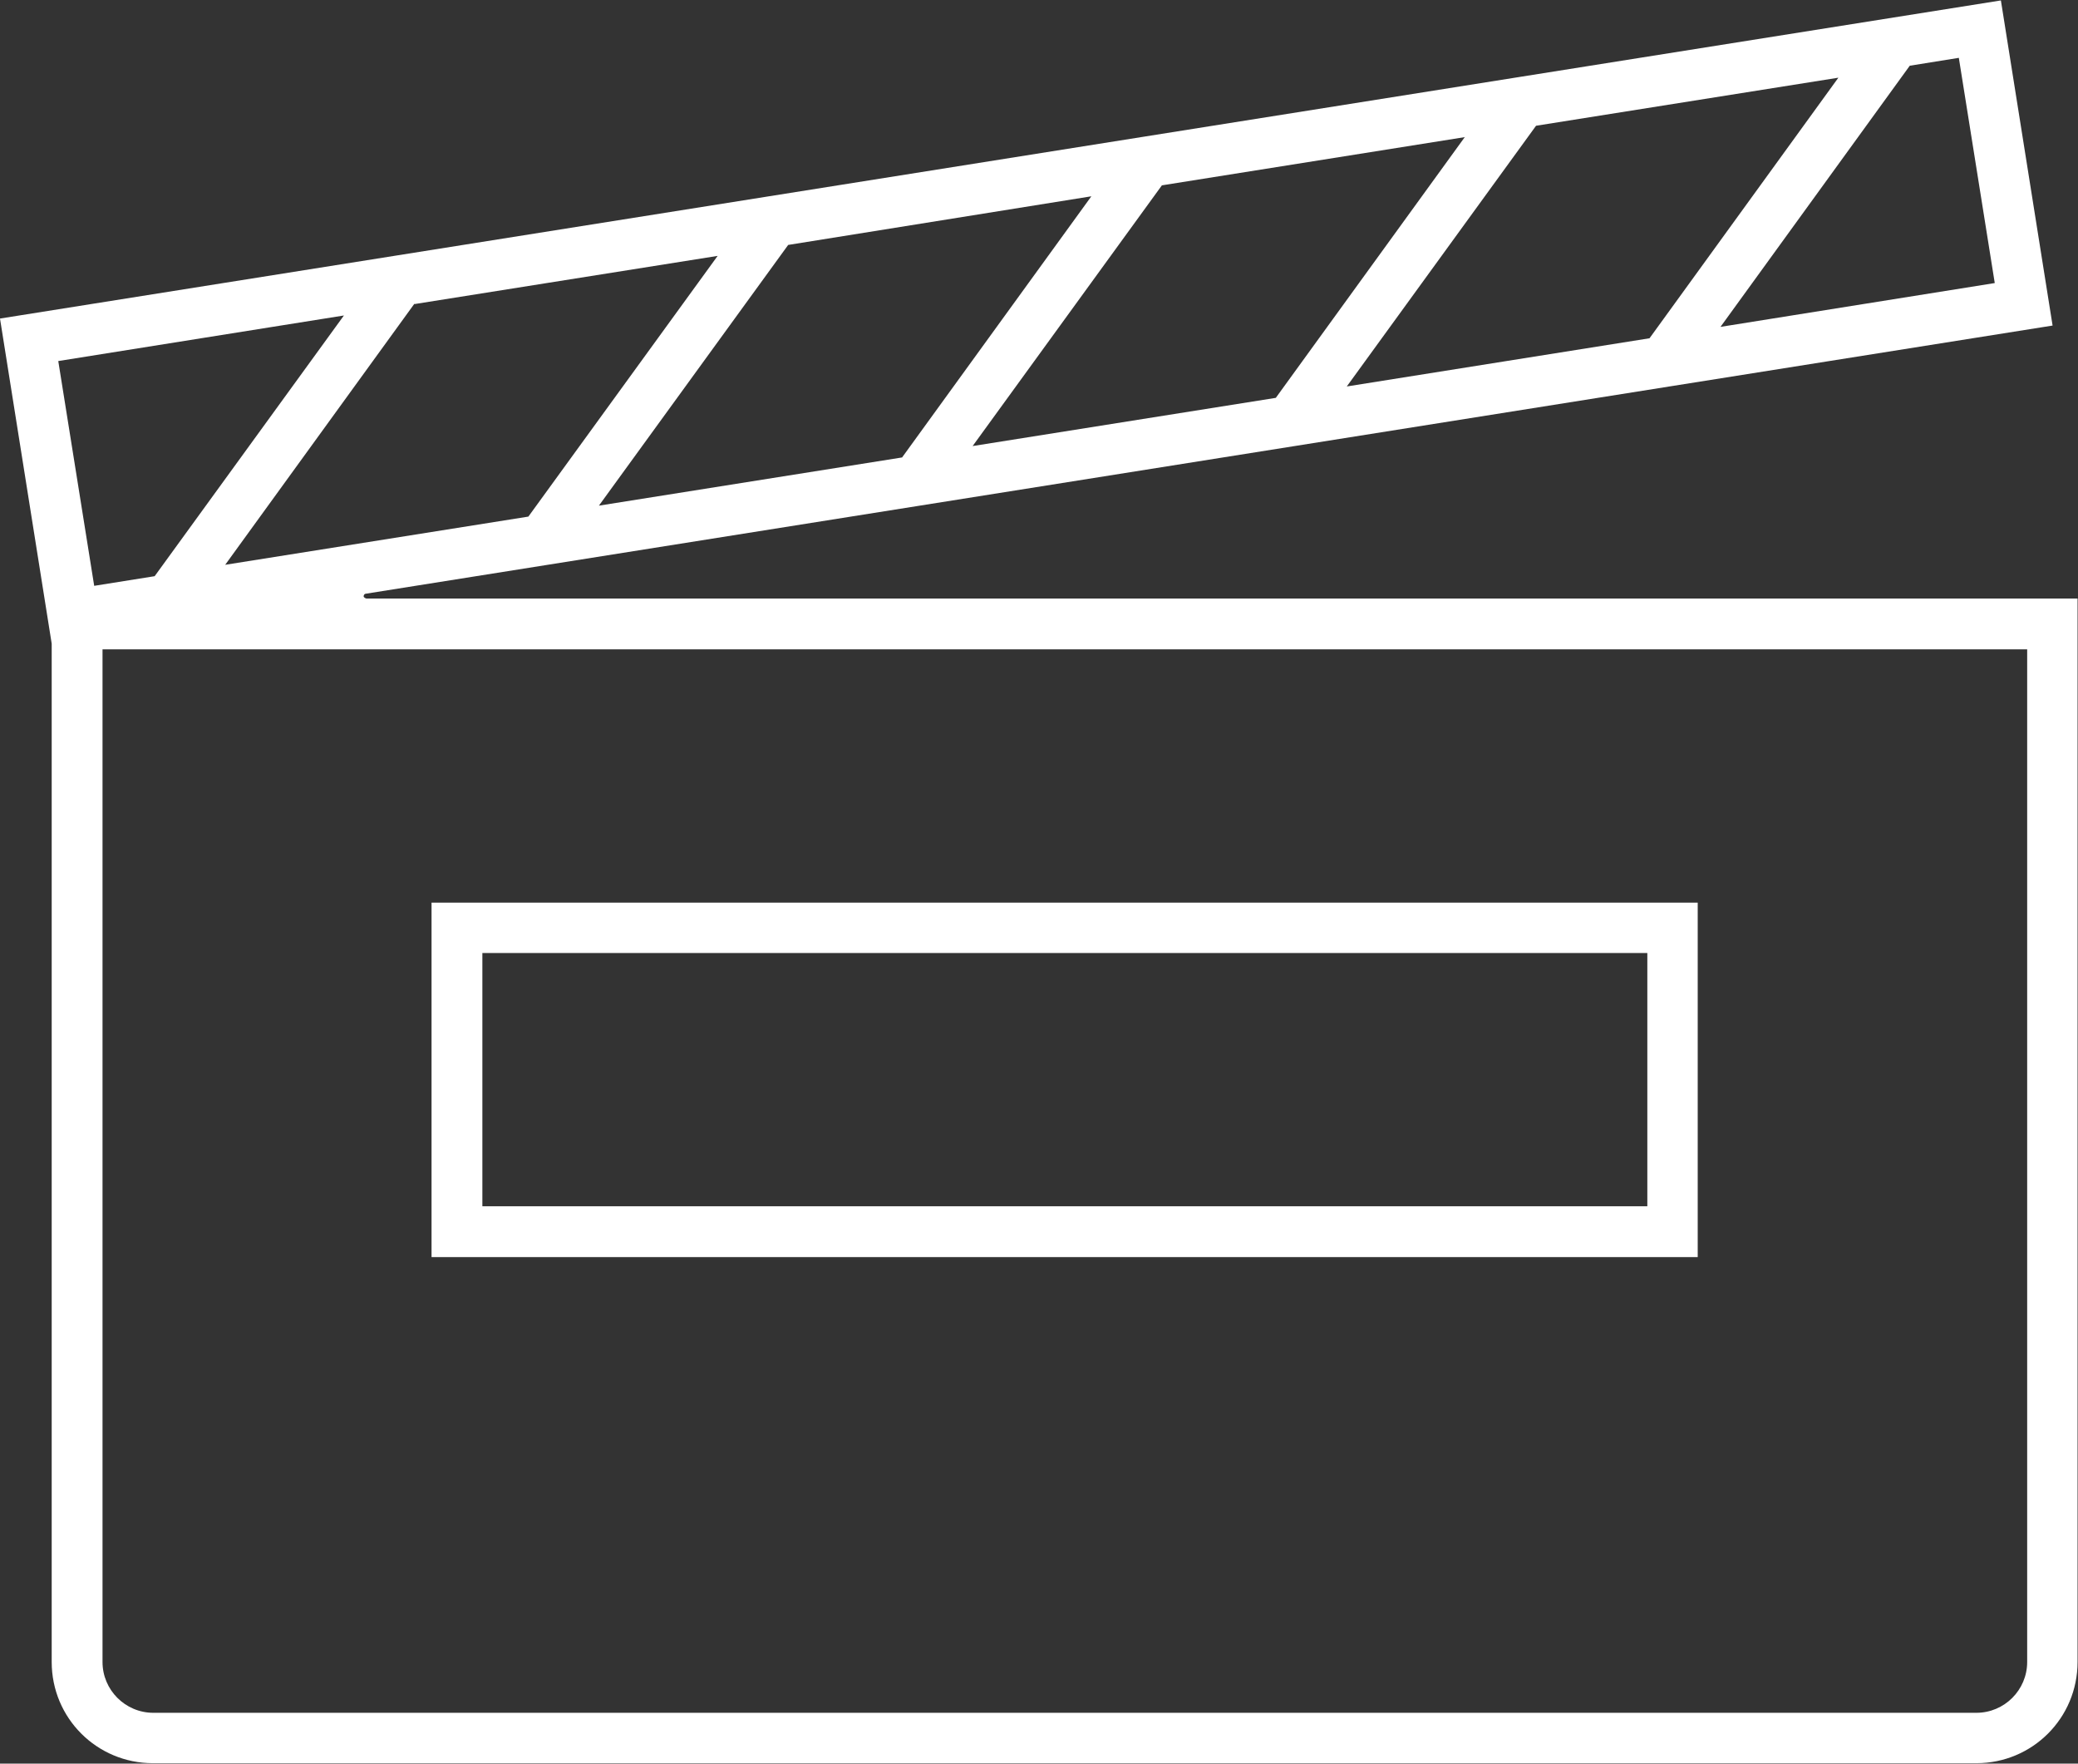 <?xml version="1.0" encoding="UTF-8"?>
<svg id="Capa_2" data-name="Capa 2" xmlns="http://www.w3.org/2000/svg" viewBox="0 0 47.43 40.25">
  <rect x="0" y="0" width="47.43" height="40.25" fill="#333333" stroke="none"/>
  <defs>
    <style>
      .cls-1 {
        fill: #fff;
      }
    </style>
  </defs>
  <g id="Capa_1-2" data-name="Capa 1">
    <g>
      <path class="cls-1" d="m1.18,14.68v23.25c0,1.28,1.03,2.31,2.31,2.31h41.62c1.28,0,2.31-1.03,2.31-2.31V13.66H8.36s-.06-.02-.06-.05c0-.03.02-.06.05-.06l38.5-6.12-1.18-7.42L0,7.27l1.18,7.42h0Zm45.09.13v23.12c0,.64-.52,1.16-1.16,1.16H3.5c-.64,0-1.16-.52-1.16-1.16V14.82h43.93Zm-1.56-13.49l.82,5.14-6.26,1,4.32-5.96,1.12-.18Zm-2.74.44l-4.32,5.96-6.91,1.1,4.32-5.95,6.92-1.1Zm-8.53,1.36l-4.32,5.96-6.92,1.1,4.32-5.95,6.91-1.1Zm-8.53,1.36l-4.32,5.96-6.92,1.1,4.32-5.95,6.92-1.11Zm-15.45,2.46l6.92-1.1-4.32,5.95-6.92,1.1,4.32-5.96Zm-1.61.26l-4.32,5.95-1.38.22-.82-5.13,6.52-1.04Z"/>
      <path class="cls-1" d="m38.76,20.6H9.85v8.09h28.9v-8.09Zm-1.16,6.93H11.01v-5.78h26.59v5.78Z"/>
    </g>
  </g>
</svg>